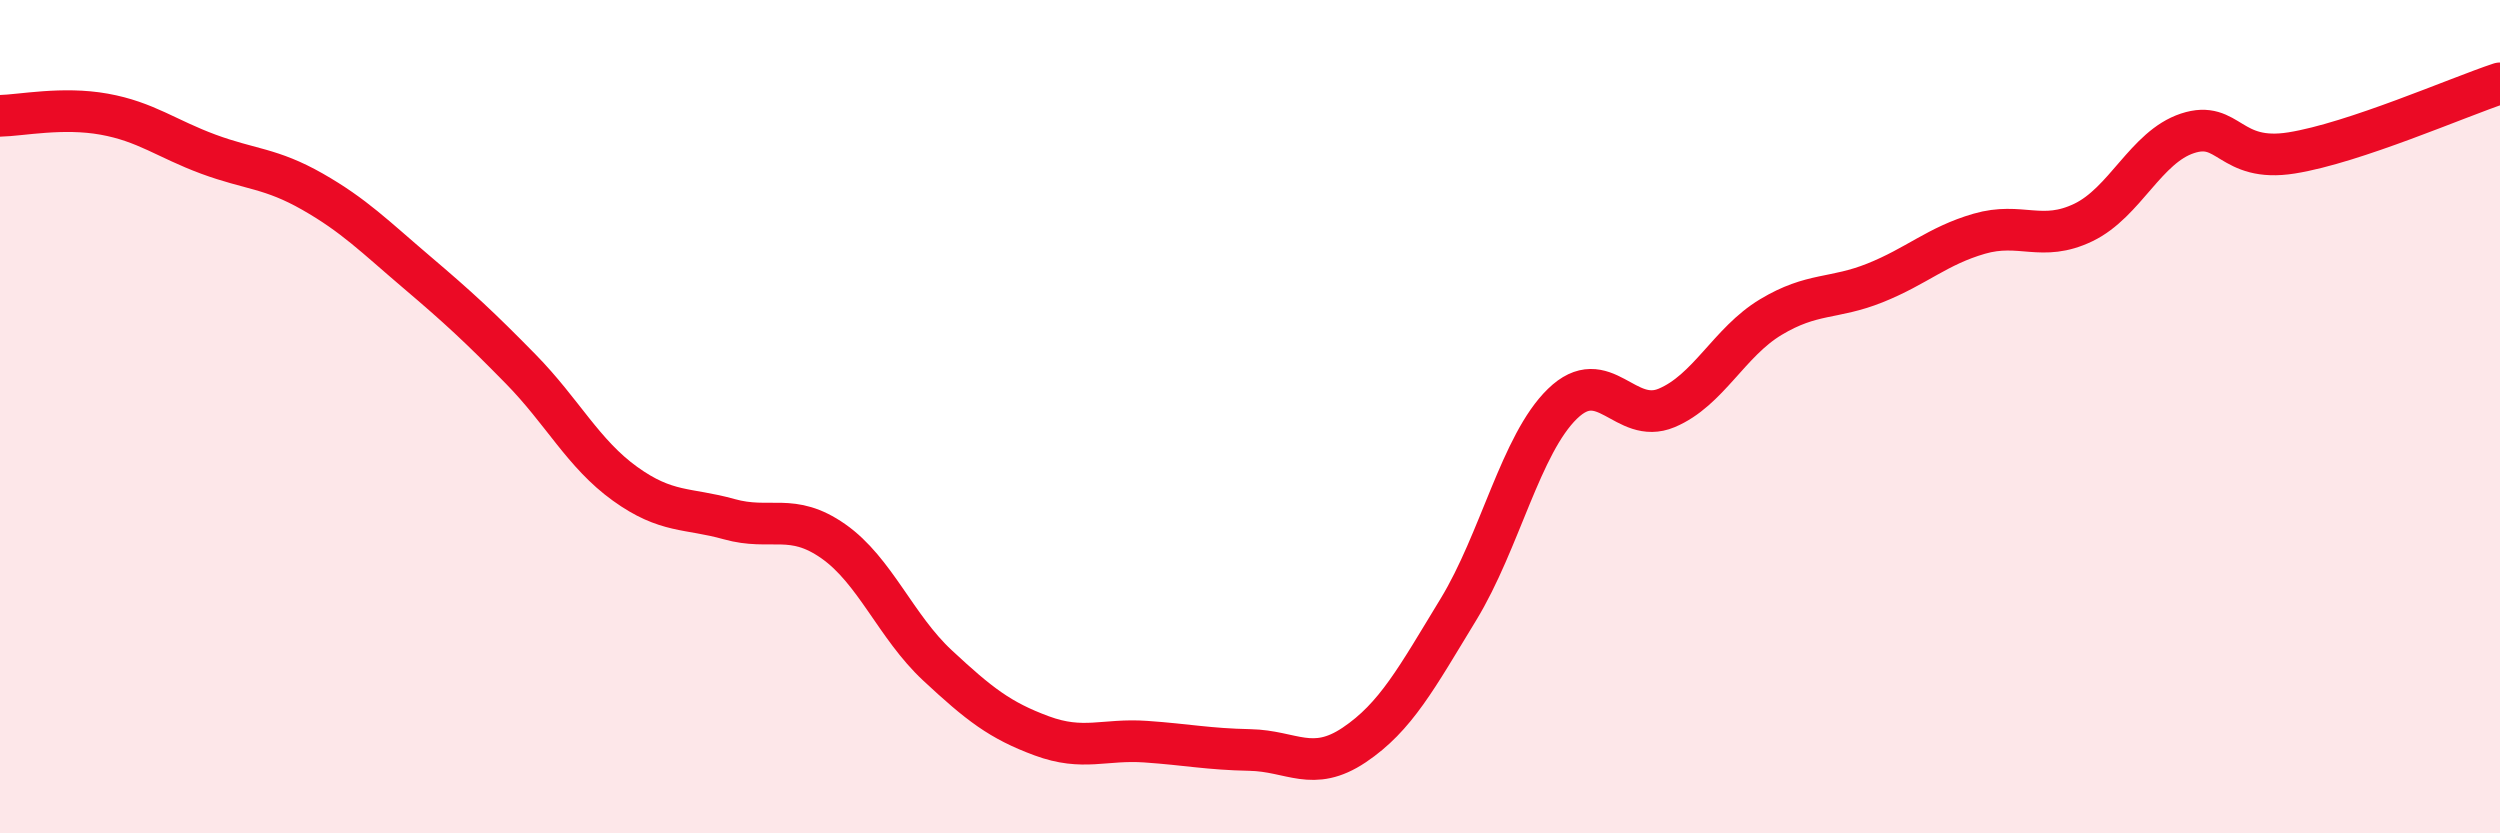 
    <svg width="60" height="20" viewBox="0 0 60 20" xmlns="http://www.w3.org/2000/svg">
      <path
        d="M 0,2.78 C 0.5,2.77 1.5,2.56 2.5,2.74 C 3.5,2.92 4,3.33 5,3.7 C 6,4.07 6.5,4.03 7.5,4.6 C 8.5,5.17 9,5.68 10,6.53 C 11,7.38 11.5,7.84 12.5,8.86 C 13.5,9.88 14,10.89 15,11.61 C 16,12.33 16.5,12.18 17.5,12.46 C 18.5,12.74 19,12.29 20,12.99 C 21,13.69 21.5,15.04 22.5,15.97 C 23.5,16.9 24,17.29 25,17.66 C 26,18.03 26.5,17.73 27.5,17.8 C 28.5,17.87 29,17.98 30,18 C 31,18.02 31.5,18.55 32.5,17.88 C 33.5,17.21 34,16.27 35,14.63 C 36,12.99 36.5,10.66 37.5,9.69 C 38.5,8.72 39,10.21 40,9.79 C 41,9.37 41.5,8.21 42.5,7.61 C 43.5,7.01 44,7.19 45,6.79 C 46,6.39 46.5,5.9 47.5,5.61 C 48.5,5.32 49,5.82 50,5.34 C 51,4.86 51.5,3.53 52.5,3.2 C 53.5,2.87 53.5,3.91 55,3.67 C 56.5,3.43 59,2.33 60,2L60 20L0 20Z"
        fill="#EB0A25"
        opacity="0.1"
        stroke-linecap="round"
        stroke-linejoin="round"
      />
      <path
        d="M 0,2.78 C 0.5,2.77 1.5,2.56 2.5,2.74 C 3.5,2.92 4,3.33 5,3.7 C 6,4.07 6.5,4.03 7.5,4.6 C 8.5,5.17 9,5.68 10,6.53 C 11,7.38 11.5,7.84 12.5,8.86 C 13.5,9.88 14,10.89 15,11.61 C 16,12.33 16.5,12.18 17.5,12.46 C 18.5,12.74 19,12.29 20,12.99 C 21,13.69 21.5,15.04 22.5,15.97 C 23.5,16.9 24,17.29 25,17.66 C 26,18.03 26.5,17.73 27.5,17.8 C 28.5,17.87 29,17.98 30,18 C 31,18.02 31.5,18.55 32.5,17.88 C 33.5,17.21 34,16.27 35,14.63 C 36,12.99 36.5,10.66 37.5,9.69 C 38.5,8.72 39,10.21 40,9.79 C 41,9.37 41.5,8.21 42.5,7.61 C 43.5,7.01 44,7.19 45,6.79 C 46,6.39 46.5,5.9 47.5,5.61 C 48.5,5.32 49,5.82 50,5.34 C 51,4.86 51.5,3.53 52.5,3.2 C 53.5,2.87 53.5,3.91 55,3.67 C 56.5,3.43 59,2.33 60,2"
        stroke="#EB0A25"
        stroke-width="1"
        fill="none"
        stroke-linecap="round"
        stroke-linejoin="round"
      />
    </svg>
  